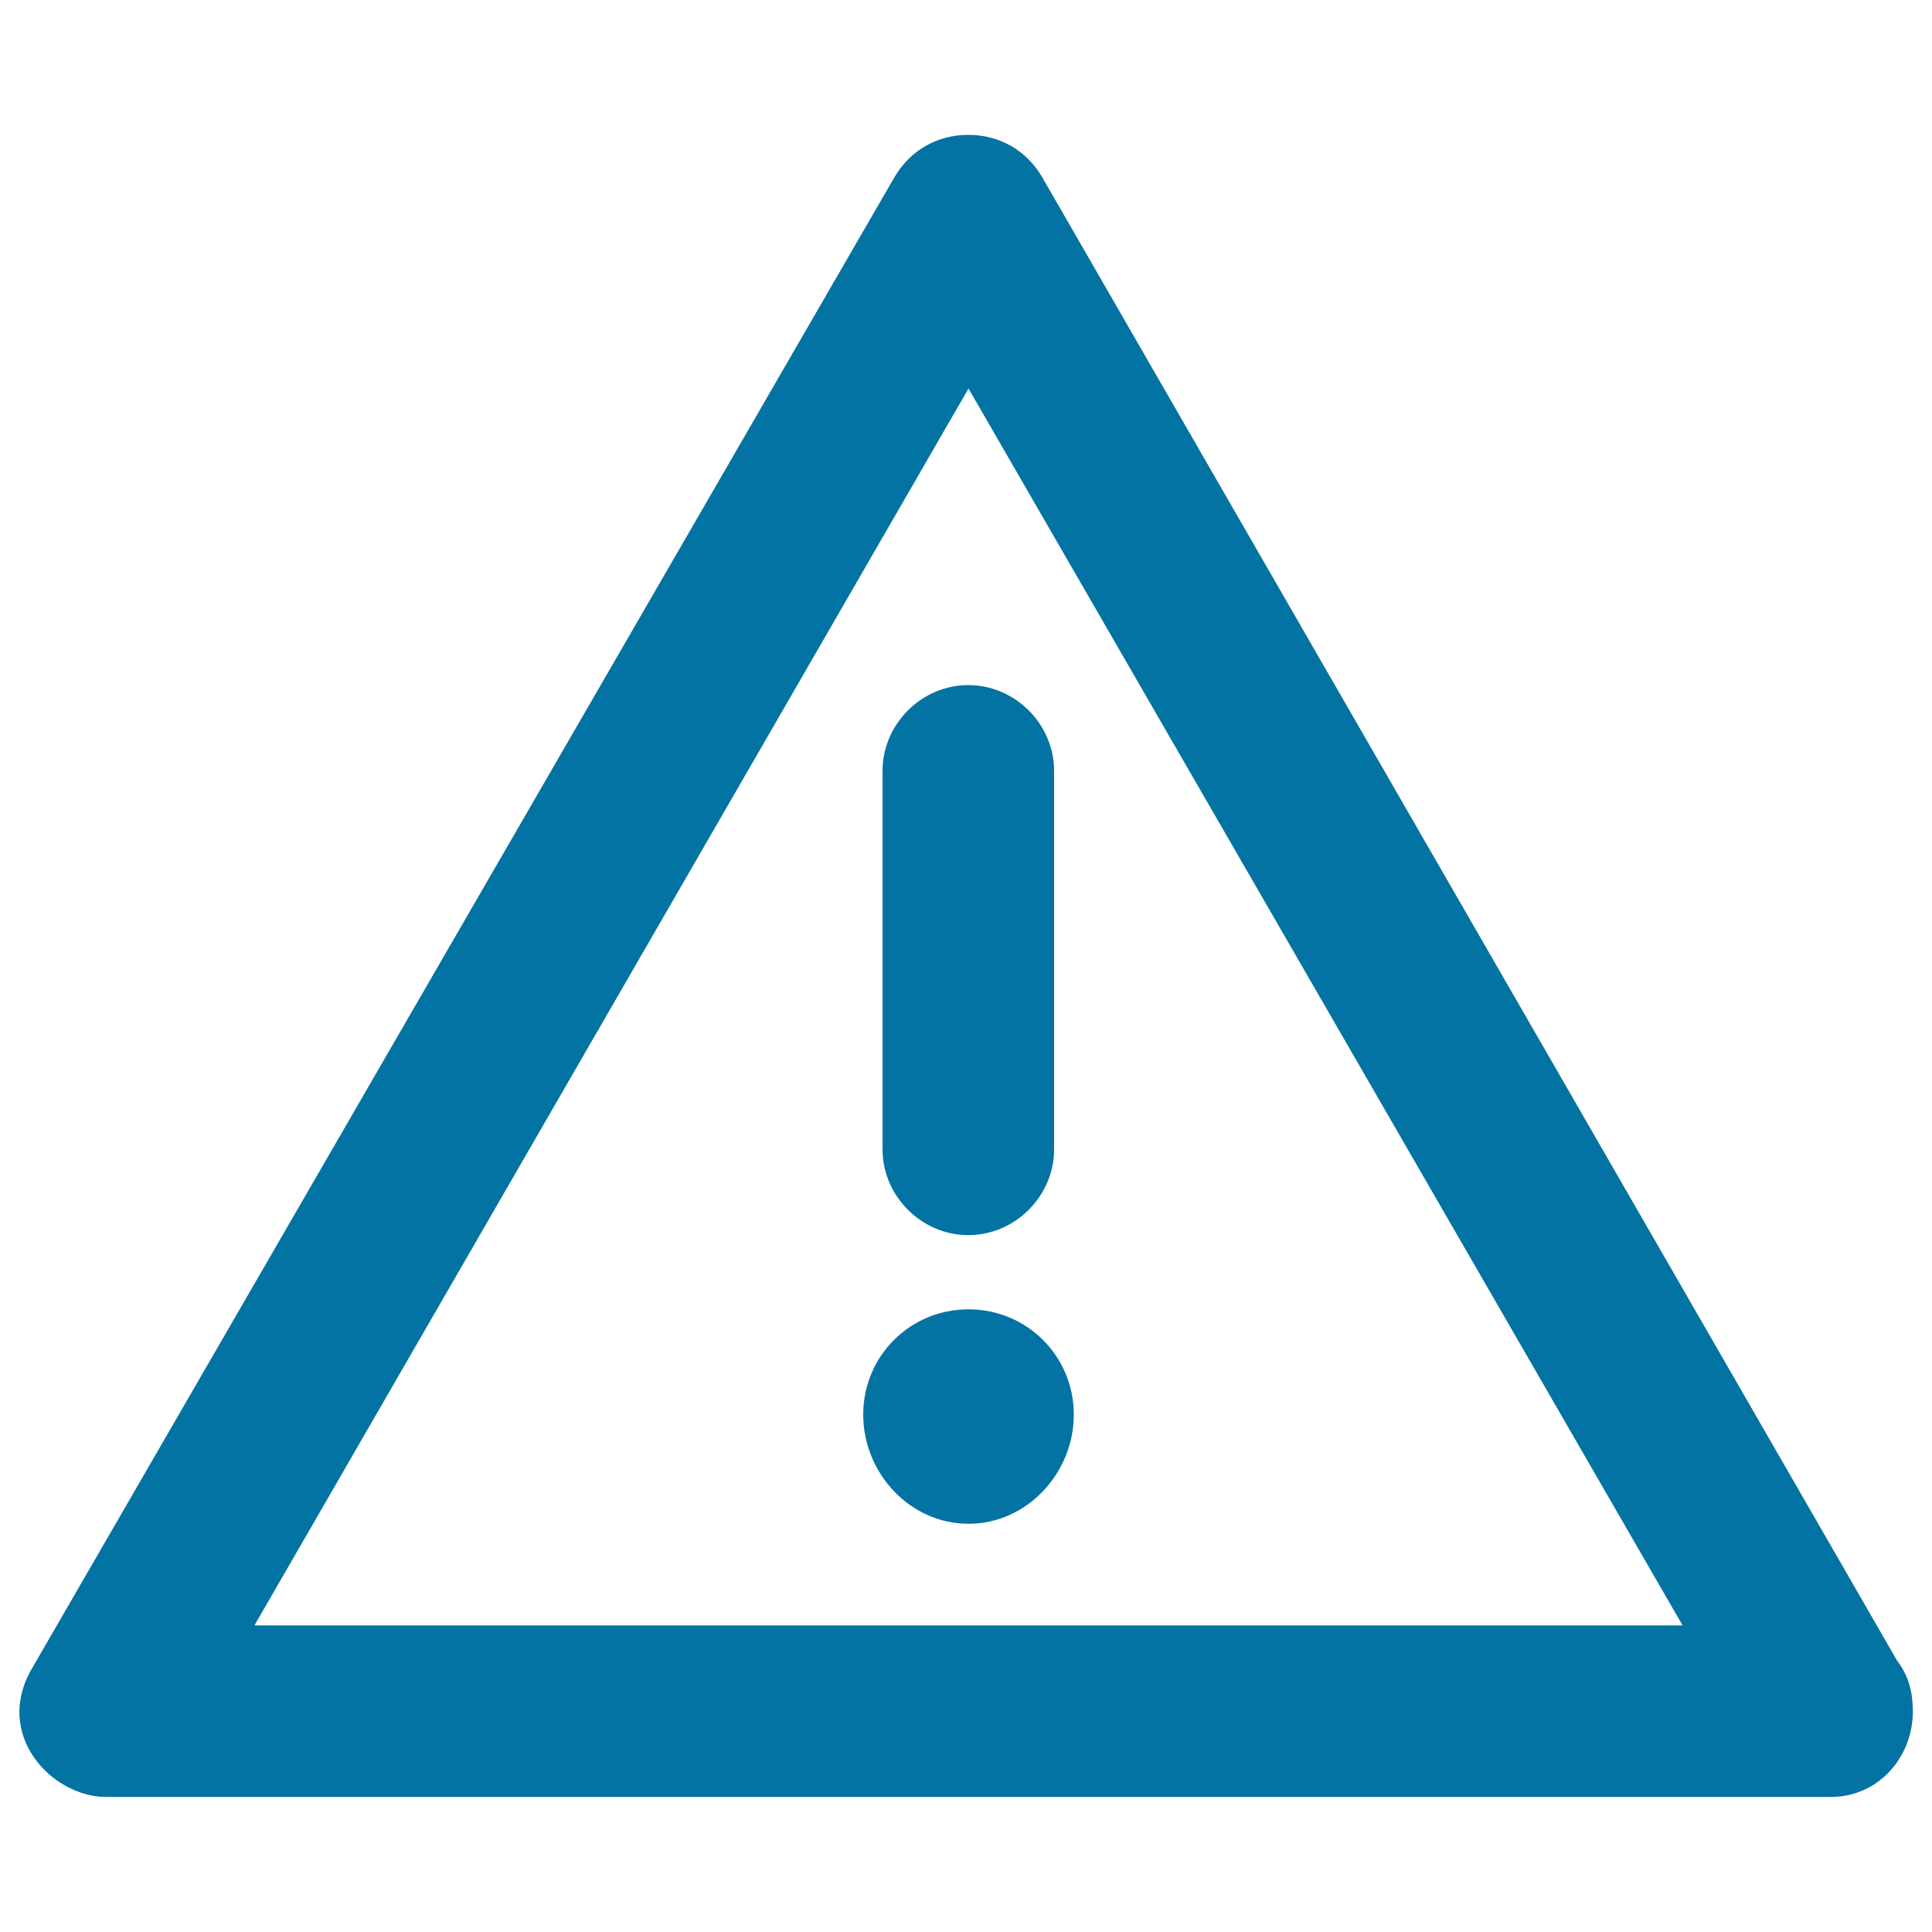 <svg xmlns="http://www.w3.org/2000/svg" viewBox="0 0 1000 1000" style="fill:#0273a2">
<title>Warning Triangle SVG icon</title>
<g><g><path d="M981.9,859.5L539.6,92c-8.1-14.1-22.2-22.2-38.4-22.2c-16.2,0-30.3,8.1-38.4,22.2L16.6,863.5c-20.2,34.3,10.1,66.6,38.4,66.6h892.7c24.2,0,42.4-20.2,42.4-44.4C990,875.6,988,867.6,981.9,859.5z M131.7,841.3l369.6-640.2l369.6,640.2H131.7z"/><path d="M456.8,399v195.9c0,24.2,20.2,44.4,44.4,44.4c24.2,0,44.4-20.2,44.4-44.4V399c0-24.2-20.2-44.4-44.4-44.4C477,354.6,456.8,374.8,456.8,399z"/><path d="M501.3,677.7c-30.3,0-54.5,24.2-54.5,54.5s24.2,56.5,54.5,56.5s54.5-26.3,54.5-56.5S531.6,677.7,501.3,677.7z"/></g></g>
</svg>